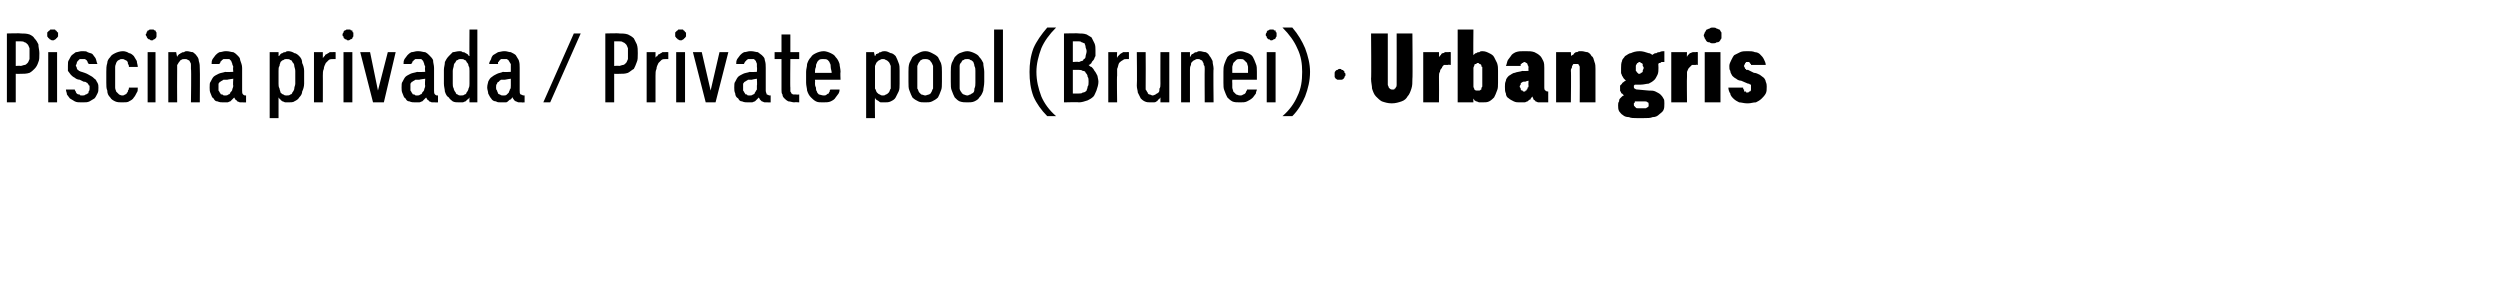 <?xml version="1.0" standalone="no"?>
<!DOCTYPE svg PUBLIC "-//W3C//DTD SVG 1.1//EN" "http://www.w3.org/Graphics/SVG/1.1/DTD/svg11.dtd">
<svg xmlns="http://www.w3.org/2000/svg" version="1.1" width="254px" height="28.7px" viewBox="0 -3 254 28.7" style="top:-3px">
  <desc>Piscina privada / Private pool (Brunei) · Urban gris</desc>
  <defs/>
  <g id="Polygon688757">
    <path d="M 0.7 7.4 L 1.6 7.4 L 1.6 4.5 C 1.6 4.5 2.11 4.51 2.1 4.5 C 2.4 4.5 2.7 4.5 3 4.4 C 3.2 4.3 3.4 4.1 3.5 4 C 3.7 3.8 3.8 3.6 3.9 3.3 C 4 3.1 4 2.8 4 2.4 C 4 2.1 3.9 1.8 3.9 1.5 C 3.8 1.3 3.7 1.1 3.5 0.9 C 3.4 0.7 3.2 0.6 3 0.5 C 2.7 0.4 2.4 0.4 2.1 0.4 C 2.11 0.36 0.7 0.4 0.7 0.4 L 0.7 7.4 Z M 1.6 3.7 L 1.6 1.2 C 1.6 1.2 2.08 1.21 2.1 1.2 C 2.2 1.2 2.4 1.2 2.5 1.3 C 2.6 1.3 2.7 1.4 2.8 1.5 C 2.9 1.6 2.9 1.7 3 1.9 C 3 2 3 2.2 3 2.4 C 3 2.7 3 2.9 3 3 C 2.9 3.2 2.9 3.3 2.8 3.4 C 2.7 3.5 2.6 3.6 2.5 3.6 C 2.4 3.6 2.2 3.7 2.1 3.7 C 2.08 3.66 1.6 3.7 1.6 3.7 Z M 4.9 7.4 L 5.8 7.4 L 5.8 2.3 L 4.9 2.3 L 4.9 7.4 Z M 5.4 1.1 C 5.4 1.1 5.5 1.1 5.6 1 C 5.6 1 5.7 1 5.7 0.9 C 5.8 0.9 5.8 0.8 5.9 0.7 C 5.9 0.7 5.9 0.6 5.9 0.5 C 5.9 0.5 5.9 0.4 5.9 0.3 C 5.8 0.3 5.8 0.2 5.7 0.1 C 5.7 0.1 5.6 0.1 5.6 0 C 5.5 0 5.4 0 5.4 0 C 5.3 0 5.2 0 5.1 0 C 5.1 0.1 5 0.1 5 0.1 C 4.9 0.2 4.9 0.2 4.8 0.3 C 4.8 0.4 4.8 0.5 4.8 0.5 C 4.8 0.6 4.8 0.7 4.8 0.7 C 4.9 0.8 4.9 0.9 5 0.9 C 5 1 5.1 1 5.1 1 C 5.2 1.1 5.3 1.1 5.4 1.1 Z M 8.3 7.4 C 8.3 7.4 8.4 7.4 8.4 7.4 C 8.7 7.4 8.9 7.4 9.1 7.3 C 9.3 7.2 9.4 7.1 9.6 7 C 9.7 6.9 9.8 6.7 9.9 6.5 C 10 6.3 10 6.2 10 5.9 C 10 5.7 10 5.6 9.9 5.4 C 9.8 5.3 9.8 5.1 9.6 5 C 9.5 4.9 9.4 4.8 9.2 4.7 C 9 4.6 8.9 4.5 8.6 4.4 C 8.6 4.4 8.3 4.3 8.3 4.3 C 8.2 4.3 8.1 4.2 8 4.2 C 8 4.1 7.9 4.1 7.9 4.1 C 7.8 4 7.8 3.9 7.8 3.9 C 7.8 3.8 7.7 3.7 7.7 3.7 C 7.7 3.6 7.8 3.5 7.8 3.4 C 7.8 3.3 7.9 3.2 7.9 3.2 C 8 3.1 8 3.1 8.1 3 C 8.2 3 8.2 3 8.3 3 C 8.3 3 8.4 3 8.4 3 C 8.5 3 8.6 3 8.6 3 C 8.7 3 8.7 3.1 8.8 3.1 C 8.8 3.2 8.9 3.2 8.9 3.3 C 8.9 3.4 9 3.4 9 3.5 C 9 3.5 9.9 3.5 9.9 3.5 C 9.8 3.3 9.8 3.1 9.7 2.9 C 9.6 2.8 9.5 2.6 9.4 2.5 C 9.3 2.4 9.1 2.4 8.9 2.3 C 8.8 2.2 8.6 2.2 8.4 2.2 C 8.4 2.2 8.3 2.2 8.3 2.2 C 8.1 2.2 7.9 2.3 7.7 2.3 C 7.6 2.4 7.4 2.5 7.3 2.6 C 7.2 2.7 7.1 2.9 7 3.1 C 6.9 3.2 6.9 3.4 6.9 3.7 C 6.9 3.8 6.9 4 6.9 4.2 C 7 4.3 7.1 4.5 7.2 4.6 C 7.3 4.7 7.4 4.8 7.6 4.9 C 7.7 5 7.9 5.1 8.1 5.1 C 8.1 5.1 8.5 5.3 8.5 5.3 C 8.6 5.3 8.7 5.3 8.8 5.4 C 8.9 5.4 8.9 5.5 9 5.6 C 9 5.6 9 5.7 9.1 5.7 C 9.1 5.8 9.1 5.9 9.1 6 C 9.1 6.1 9.1 6.2 9 6.3 C 9 6.4 9 6.5 8.9 6.5 C 8.8 6.6 8.7 6.6 8.7 6.6 C 8.6 6.7 8.5 6.7 8.4 6.7 C 8.4 6.7 8.3 6.7 8.3 6.7 C 8.2 6.7 8.1 6.7 8.1 6.6 C 8 6.6 7.9 6.6 7.8 6.5 C 7.8 6.5 7.7 6.4 7.7 6.3 C 7.7 6.3 7.6 6.2 7.6 6.1 C 7.6 6.1 6.7 6.1 6.7 6.1 C 6.7 6.3 6.8 6.4 6.8 6.6 C 6.9 6.7 7 6.9 7.1 7 C 7.3 7.1 7.4 7.2 7.6 7.3 C 7.8 7.4 8 7.4 8.3 7.4 Z M 12.4 7.4 C 12.7 7.4 13 7.4 13.1 7.3 C 13.3 7.2 13.5 7.1 13.6 6.9 C 13.7 6.8 13.8 6.6 13.9 6.4 C 14 6.3 14 6.1 14 5.9 C 14 5.9 13.1 5.9 13.1 5.9 C 13.1 6 13.1 6.1 13 6.2 C 13 6.3 13 6.4 12.9 6.4 C 12.9 6.5 12.8 6.6 12.7 6.6 C 12.6 6.7 12.5 6.7 12.4 6.7 C 12.3 6.7 12.1 6.6 12.1 6.6 C 12 6.5 11.9 6.4 11.8 6.3 C 11.8 6.2 11.7 6.1 11.7 5.9 C 11.7 5.7 11.7 5.5 11.7 5.3 C 11.7 5.3 11.7 4.4 11.7 4.4 C 11.7 4.2 11.7 4 11.7 3.8 C 11.7 3.6 11.8 3.5 11.8 3.4 C 11.9 3.2 12 3.1 12.1 3.1 C 12.2 3 12.3 3 12.4 3 C 12.5 3 12.6 3 12.7 3.1 C 12.8 3.1 12.9 3.2 12.9 3.2 C 13 3.3 13 3.4 13 3.5 C 13.1 3.6 13.1 3.7 13.1 3.8 C 13.1 3.8 14 3.8 14 3.8 C 14 3.6 13.9 3.4 13.9 3.2 C 13.8 3 13.7 2.9 13.6 2.7 C 13.5 2.6 13.3 2.4 13.1 2.4 C 13 2.3 12.7 2.2 12.5 2.2 C 12.2 2.2 11.9 2.3 11.7 2.4 C 11.5 2.5 11.3 2.6 11.2 2.8 C 11 3 10.9 3.2 10.9 3.4 C 10.8 3.7 10.8 4 10.8 4.3 C 10.8 4.3 10.8 5.4 10.8 5.4 C 10.8 5.7 10.8 6 10.9 6.2 C 10.9 6.5 11 6.7 11.2 6.9 C 11.3 7.1 11.5 7.2 11.7 7.3 C 11.9 7.4 12.2 7.4 12.4 7.4 Z M 15 7.4 L 15.8 7.4 L 15.8 2.3 L 15 2.3 L 15 7.4 Z M 15.4 1.1 C 15.5 1.1 15.6 1.1 15.6 1 C 15.7 1 15.7 1 15.8 0.9 C 15.8 0.9 15.9 0.8 15.9 0.7 C 15.9 0.7 15.9 0.6 15.9 0.5 C 15.9 0.5 15.9 0.4 15.9 0.3 C 15.9 0.3 15.8 0.2 15.8 0.1 C 15.7 0.1 15.7 0.1 15.6 0 C 15.6 0 15.5 0 15.4 0 C 15.3 0 15.3 0 15.2 0 C 15.1 0.1 15.1 0.1 15 0.1 C 15 0.2 14.9 0.2 14.9 0.3 C 14.9 0.4 14.8 0.5 14.8 0.5 C 14.8 0.6 14.9 0.7 14.9 0.7 C 14.9 0.8 15 0.9 15 0.9 C 15.1 1 15.1 1 15.2 1 C 15.3 1.1 15.3 1.1 15.4 1.1 Z M 17.1 7.4 L 18 7.4 C 18 7.4 17.98 4.14 18 4.1 C 18 3.9 18 3.8 18 3.6 C 18.1 3.5 18.1 3.4 18.2 3.3 C 18.3 3.2 18.3 3.1 18.4 3.1 C 18.5 3 18.6 3 18.8 3 C 18.9 3 19 3 19.1 3.1 C 19.2 3.1 19.3 3.2 19.3 3.3 C 19.4 3.4 19.4 3.5 19.4 3.6 C 19.4 3.7 19.4 3.8 19.4 4 C 19.45 3.98 19.4 7.4 19.4 7.4 L 20.3 7.4 C 20.3 7.4 20.33 3.98 20.3 4 C 20.3 3.7 20.3 3.5 20.2 3.2 C 20.2 3 20.1 2.8 20 2.7 C 19.9 2.5 19.7 2.4 19.6 2.3 C 19.4 2.3 19.2 2.2 19 2.2 C 18.9 2.2 18.8 2.2 18.7 2.3 C 18.6 2.3 18.5 2.3 18.4 2.4 C 18.3 2.4 18.3 2.5 18.2 2.5 C 18.1 2.6 18 2.7 18 2.8 C 17.98 2.76 17.9 2.3 17.9 2.3 L 17.1 2.3 L 17.1 7.4 Z M 25 7.4 L 25 6.7 C 25 6.7 24.92 6.68 24.9 6.7 C 24.8 6.7 24.7 6.6 24.7 6.6 C 24.6 6.5 24.6 6.4 24.6 6.2 C 24.6 6.2 24.6 3.9 24.6 3.9 C 24.6 3.6 24.5 3.4 24.4 3.1 C 24.4 2.9 24.3 2.8 24.1 2.6 C 24 2.5 23.9 2.4 23.7 2.3 C 23.5 2.3 23.3 2.2 23 2.2 C 23 2.2 22.9 2.2 22.9 2.2 C 22.7 2.2 22.5 2.3 22.3 2.3 C 22.1 2.4 22 2.5 21.9 2.6 C 21.8 2.7 21.7 2.9 21.6 3 C 21.5 3.2 21.5 3.3 21.5 3.5 C 21.5 3.5 22.3 3.5 22.3 3.5 C 22.3 3.4 22.4 3.4 22.4 3.3 C 22.4 3.3 22.4 3.2 22.5 3.2 C 22.5 3.1 22.6 3.1 22.7 3 C 22.7 3 22.8 3 22.9 3 C 22.9 3 23 3 23 3 C 23.1 3 23.2 3 23.3 3 C 23.4 3.1 23.4 3.1 23.5 3.2 C 23.5 3.3 23.6 3.4 23.6 3.5 C 23.6 3.6 23.7 3.7 23.7 3.8 C 23.65 3.85 23.7 4.3 23.7 4.3 C 23.7 4.3 22.87 4.34 22.9 4.3 C 22.6 4.4 22.4 4.4 22.2 4.5 C 22 4.6 21.8 4.7 21.7 4.8 C 21.6 4.9 21.5 5.1 21.4 5.3 C 21.3 5.4 21.3 5.6 21.3 5.9 C 21.3 6.1 21.3 6.3 21.4 6.5 C 21.5 6.7 21.5 6.9 21.7 7 C 21.8 7.2 21.9 7.3 22.1 7.3 C 22.3 7.4 22.5 7.4 22.7 7.4 C 22.7 7.4 22.8 7.4 22.8 7.4 C 22.9 7.4 23 7.4 23.1 7.4 C 23.2 7.4 23.3 7.3 23.4 7.3 C 23.5 7.2 23.6 7.1 23.6 7.1 C 23.7 7 23.8 6.9 23.8 6.9 C 23.8 7 23.9 7 23.9 7.1 C 24 7.2 24.1 7.2 24.1 7.3 C 24.2 7.3 24.3 7.4 24.4 7.4 C 24.5 7.4 24.6 7.4 24.7 7.4 C 24.74 7.42 25 7.4 25 7.4 Z M 23.7 5 C 23.7 5 23.65 5.7 23.7 5.7 C 23.7 5.9 23.6 6 23.6 6.1 C 23.6 6.2 23.5 6.3 23.4 6.4 C 23.4 6.5 23.3 6.6 23.2 6.6 C 23.1 6.7 23 6.7 22.9 6.7 C 22.9 6.7 22.8 6.7 22.8 6.7 C 22.7 6.7 22.7 6.7 22.6 6.6 C 22.5 6.6 22.4 6.6 22.4 6.5 C 22.3 6.4 22.3 6.3 22.2 6.2 C 22.2 6.1 22.2 6 22.2 5.9 C 22.2 5.7 22.2 5.6 22.2 5.5 C 22.3 5.4 22.3 5.3 22.4 5.3 C 22.5 5.2 22.6 5.2 22.7 5.1 C 22.8 5.1 22.9 5.1 23.1 5.1 C 23.08 5.08 23.7 5 23.7 5 Z M 27.4 9 L 28.3 9 C 28.3 9 28.31 6.94 28.3 6.9 C 28.4 7 28.4 7.1 28.5 7.1 C 28.5 7.2 28.6 7.2 28.7 7.3 C 28.8 7.3 28.9 7.4 29 7.4 C 29.1 7.4 29.2 7.4 29.3 7.4 C 29.5 7.4 29.8 7.4 29.9 7.3 C 30.1 7.2 30.3 7.1 30.4 6.9 C 30.6 6.7 30.7 6.5 30.7 6.3 C 30.8 6.1 30.9 5.8 30.9 5.5 C 30.9 5.5 30.9 4.2 30.9 4.2 C 30.9 3.9 30.8 3.6 30.7 3.4 C 30.7 3.1 30.6 2.9 30.4 2.7 C 30.3 2.6 30.1 2.4 29.9 2.4 C 29.8 2.3 29.5 2.2 29.3 2.2 C 29.2 2.2 29.1 2.2 29 2.3 C 28.9 2.3 28.8 2.3 28.7 2.4 C 28.6 2.4 28.5 2.5 28.5 2.5 C 28.4 2.6 28.4 2.7 28.3 2.7 C 28.31 2.72 28.3 2.3 28.3 2.3 L 27.4 2.3 L 27.4 9 Z M 29.1 6.7 C 29 6.7 28.9 6.7 28.8 6.6 C 28.7 6.6 28.6 6.5 28.5 6.4 C 28.5 6.3 28.4 6.1 28.4 6 C 28.3 5.8 28.3 5.7 28.3 5.5 C 28.3 5.5 28.3 4.2 28.3 4.2 C 28.3 4 28.3 3.8 28.4 3.7 C 28.4 3.5 28.5 3.4 28.5 3.3 C 28.6 3.2 28.7 3.1 28.8 3.1 C 28.9 3 29 3 29.1 3 C 29.3 3 29.4 3 29.5 3.1 C 29.6 3.1 29.7 3.2 29.7 3.3 C 29.8 3.4 29.9 3.5 29.9 3.7 C 29.9 3.8 30 4 30 4.2 C 30 4.2 30 5.5 30 5.5 C 30 5.7 29.9 5.8 29.9 6 C 29.9 6.1 29.8 6.3 29.7 6.4 C 29.7 6.5 29.6 6.6 29.5 6.6 C 29.4 6.7 29.3 6.7 29.1 6.7 Z M 31.9 7.4 L 32.8 7.4 C 32.8 7.4 32.81 4.67 32.8 4.7 C 32.8 4.4 32.8 4.2 32.9 4 C 32.9 3.8 33 3.6 33.1 3.4 C 33.2 3.3 33.3 3.2 33.4 3.1 C 33.5 3 33.7 3 33.9 3 C 33.87 3.01 34.1 3 34.1 3 L 34.1 2.3 C 34.1 2.3 33.82 2.27 33.8 2.3 C 33.7 2.3 33.6 2.3 33.5 2.3 C 33.4 2.4 33.3 2.4 33.2 2.5 C 33.1 2.5 33 2.6 33 2.7 C 32.9 2.7 32.9 2.8 32.8 2.9 C 32.81 2.89 32.8 2.3 32.8 2.3 L 31.9 2.3 L 31.9 7.4 Z M 34.9 7.4 L 35.8 7.4 L 35.8 2.3 L 34.9 2.3 L 34.9 7.4 Z M 35.4 1.1 C 35.4 1.1 35.5 1.1 35.6 1 C 35.6 1 35.7 1 35.8 0.9 C 35.8 0.9 35.8 0.8 35.9 0.7 C 35.9 0.7 35.9 0.6 35.9 0.5 C 35.9 0.5 35.9 0.4 35.9 0.3 C 35.8 0.3 35.8 0.2 35.8 0.1 C 35.7 0.1 35.6 0.1 35.6 0 C 35.5 0 35.4 0 35.4 0 C 35.3 0 35.2 0 35.2 0 C 35.1 0.1 35 0.1 35 0.1 C 34.9 0.2 34.9 0.2 34.9 0.3 C 34.8 0.4 34.8 0.5 34.8 0.5 C 34.8 0.6 34.8 0.7 34.9 0.7 C 34.9 0.8 34.9 0.9 35 0.9 C 35 1 35.1 1 35.2 1 C 35.2 1.1 35.3 1.1 35.4 1.1 Z M 37.9 7.4 L 39 7.4 L 40.2 2.3 L 39.4 2.3 L 38.4 6.2 L 37.6 2.3 L 36.6 2.3 L 37.9 7.4 Z M 44.5 7.4 L 44.5 6.7 C 44.5 6.7 44.42 6.68 44.4 6.7 C 44.3 6.7 44.2 6.6 44.2 6.6 C 44.1 6.5 44.1 6.4 44.1 6.2 C 44.1 6.2 44.1 3.9 44.1 3.9 C 44.1 3.6 44 3.4 44 3.1 C 43.9 2.9 43.8 2.8 43.6 2.6 C 43.5 2.5 43.4 2.4 43.2 2.3 C 43 2.3 42.8 2.2 42.5 2.2 C 42.5 2.2 42.4 2.2 42.4 2.2 C 42.2 2.2 42 2.3 41.8 2.3 C 41.6 2.4 41.5 2.5 41.4 2.6 C 41.3 2.7 41.2 2.9 41.1 3 C 41 3.2 41 3.3 41 3.5 C 41 3.5 41.8 3.5 41.8 3.5 C 41.8 3.4 41.9 3.4 41.9 3.3 C 41.9 3.3 41.9 3.2 42 3.2 C 42 3.1 42.1 3.1 42.2 3 C 42.2 3 42.3 3 42.4 3 C 42.4 3 42.5 3 42.5 3 C 42.6 3 42.7 3 42.8 3 C 42.9 3.1 42.9 3.1 43 3.2 C 43 3.3 43.1 3.4 43.1 3.5 C 43.1 3.6 43.2 3.7 43.2 3.8 C 43.15 3.85 43.2 4.3 43.2 4.3 C 43.2 4.3 42.37 4.34 42.4 4.3 C 42.1 4.4 41.9 4.4 41.7 4.5 C 41.5 4.6 41.3 4.7 41.2 4.8 C 41.1 4.9 41 5.1 40.9 5.3 C 40.8 5.4 40.8 5.6 40.8 5.9 C 40.8 6.1 40.8 6.3 40.9 6.5 C 41 6.7 41 6.9 41.2 7 C 41.3 7.2 41.4 7.3 41.6 7.3 C 41.8 7.4 42 7.4 42.2 7.4 C 42.2 7.4 42.3 7.4 42.3 7.4 C 42.4 7.4 42.5 7.4 42.6 7.4 C 42.7 7.4 42.8 7.3 42.9 7.3 C 43 7.2 43.1 7.1 43.1 7.1 C 43.2 7 43.3 6.9 43.3 6.9 C 43.3 7 43.4 7 43.4 7.1 C 43.5 7.2 43.6 7.2 43.6 7.3 C 43.7 7.3 43.8 7.4 43.9 7.4 C 44 7.4 44.1 7.4 44.2 7.4 C 44.24 7.42 44.5 7.4 44.5 7.4 Z M 43.2 5 C 43.2 5 43.15 5.7 43.2 5.7 C 43.2 5.9 43.1 6 43.1 6.1 C 43.1 6.2 43 6.3 42.9 6.4 C 42.9 6.5 42.8 6.6 42.7 6.6 C 42.6 6.7 42.5 6.7 42.4 6.7 C 42.4 6.7 42.3 6.7 42.3 6.7 C 42.2 6.7 42.2 6.7 42.1 6.6 C 42 6.6 41.9 6.6 41.9 6.5 C 41.8 6.4 41.8 6.3 41.7 6.2 C 41.7 6.1 41.7 6 41.7 5.9 C 41.7 5.7 41.7 5.6 41.7 5.5 C 41.8 5.4 41.8 5.3 41.9 5.3 C 42 5.2 42.1 5.2 42.2 5.1 C 42.3 5.1 42.4 5.1 42.6 5.1 C 42.58 5.08 43.2 5 43.2 5 Z M 46.7 7.4 C 46.8 7.4 46.9 7.4 47 7.4 C 47.1 7.4 47.2 7.3 47.3 7.3 C 47.4 7.2 47.4 7.2 47.5 7.1 C 47.6 7.1 47.6 7 47.7 6.9 C 47.68 6.94 47.7 7.4 47.7 7.4 L 48.5 7.4 L 48.5 0 L 47.7 0 C 47.7 0 47.68 2.72 47.7 2.7 C 47.6 2.7 47.6 2.6 47.5 2.5 C 47.4 2.5 47.4 2.4 47.3 2.4 C 47.2 2.3 47.1 2.3 47 2.3 C 46.9 2.2 46.8 2.2 46.7 2.2 C 46.4 2.2 46.2 2.3 46 2.3 C 45.9 2.4 45.7 2.6 45.6 2.7 C 45.4 2.9 45.3 3.1 45.2 3.3 C 45.2 3.6 45.1 3.8 45.1 4.1 C 45.1 4.1 45.1 5.5 45.1 5.5 C 45.1 5.8 45.2 6.1 45.2 6.3 C 45.3 6.6 45.4 6.8 45.6 6.9 C 45.7 7.1 45.9 7.2 46 7.3 C 46.2 7.4 46.4 7.4 46.7 7.4 Z M 46.8 6.7 C 46.7 6.7 46.6 6.7 46.5 6.6 C 46.4 6.6 46.3 6.5 46.3 6.4 C 46.2 6.3 46.1 6.1 46.1 6 C 46 5.8 46 5.7 46 5.5 C 46 5.5 46 4.2 46 4.2 C 46 4 46.1 3.8 46.1 3.7 C 46.1 3.5 46.2 3.4 46.3 3.3 C 46.3 3.2 46.4 3.1 46.5 3.1 C 46.6 3 46.7 3 46.8 3 C 47 3 47.1 3 47.2 3.1 C 47.3 3.1 47.4 3.2 47.4 3.3 C 47.5 3.4 47.6 3.5 47.6 3.7 C 47.7 3.8 47.7 4 47.7 4.2 C 47.7 4.2 47.7 5.5 47.7 5.5 C 47.7 5.7 47.7 5.8 47.6 6 C 47.6 6.1 47.5 6.3 47.4 6.4 C 47.4 6.5 47.3 6.6 47.2 6.6 C 47.1 6.7 47 6.7 46.8 6.7 Z M 53.3 7.4 L 53.3 6.7 C 53.3 6.7 53.17 6.68 53.2 6.7 C 53.1 6.7 53 6.6 52.9 6.6 C 52.8 6.5 52.8 6.4 52.8 6.2 C 52.8 6.2 52.8 3.9 52.8 3.9 C 52.8 3.6 52.8 3.4 52.7 3.1 C 52.6 2.9 52.5 2.8 52.4 2.6 C 52.3 2.5 52.1 2.4 51.9 2.3 C 51.7 2.3 51.5 2.2 51.3 2.2 C 51.3 2.2 51.2 2.2 51.2 2.2 C 51 2.2 50.7 2.3 50.6 2.3 C 50.4 2.4 50.3 2.5 50.1 2.6 C 50 2.7 49.9 2.9 49.9 3 C 49.8 3.2 49.7 3.3 49.7 3.5 C 49.7 3.5 50.6 3.5 50.6 3.5 C 50.6 3.4 50.6 3.4 50.6 3.3 C 50.7 3.3 50.7 3.2 50.7 3.2 C 50.8 3.1 50.8 3.1 50.9 3 C 51 3 51.1 3 51.2 3 C 51.2 3 51.3 3 51.3 3 C 51.4 3 51.5 3 51.5 3 C 51.6 3.1 51.7 3.1 51.7 3.2 C 51.8 3.3 51.8 3.4 51.9 3.5 C 51.9 3.6 51.9 3.7 51.9 3.8 C 51.9 3.85 51.9 4.3 51.9 4.3 C 51.9 4.3 51.12 4.34 51.1 4.3 C 50.9 4.4 50.7 4.4 50.5 4.5 C 50.3 4.6 50.1 4.7 50 4.8 C 49.8 4.9 49.7 5.1 49.6 5.3 C 49.6 5.4 49.5 5.6 49.5 5.9 C 49.5 6.1 49.6 6.3 49.6 6.5 C 49.7 6.7 49.8 6.9 49.9 7 C 50 7.2 50.2 7.3 50.4 7.3 C 50.5 7.4 50.7 7.4 50.9 7.4 C 50.9 7.4 51 7.4 51 7.4 C 51.1 7.4 51.2 7.4 51.4 7.4 C 51.5 7.4 51.6 7.3 51.6 7.3 C 51.7 7.2 51.8 7.1 51.9 7.1 C 52 7 52 6.9 52.1 6.9 C 52.1 7 52.1 7 52.2 7.1 C 52.2 7.2 52.3 7.2 52.4 7.3 C 52.5 7.3 52.6 7.4 52.7 7.4 C 52.8 7.4 52.9 7.4 53 7.4 C 52.99 7.42 53.3 7.4 53.3 7.4 Z M 51.9 5 C 51.9 5 51.9 5.7 51.9 5.7 C 51.9 5.9 51.9 6 51.8 6.1 C 51.8 6.2 51.7 6.3 51.7 6.4 C 51.6 6.5 51.5 6.6 51.5 6.6 C 51.4 6.7 51.3 6.7 51.2 6.7 C 51.2 6.7 51.1 6.7 51.1 6.7 C 51 6.7 50.9 6.7 50.8 6.6 C 50.8 6.6 50.7 6.6 50.6 6.5 C 50.6 6.4 50.5 6.3 50.5 6.2 C 50.4 6.1 50.4 6 50.4 5.9 C 50.4 5.7 50.4 5.6 50.5 5.5 C 50.5 5.4 50.6 5.3 50.7 5.3 C 50.7 5.2 50.8 5.2 50.9 5.1 C 51.1 5.1 51.2 5.1 51.3 5.1 C 51.33 5.08 51.9 5 51.9 5 Z M 55.2 7.4 L 55.9 7.4 L 59 0.4 L 58.3 0.4 L 55.2 7.4 Z M 61.5 7.4 L 62.4 7.4 L 62.4 4.5 C 62.4 4.5 62.92 4.51 62.9 4.5 C 63.3 4.5 63.5 4.5 63.8 4.4 C 64 4.3 64.2 4.1 64.4 4 C 64.5 3.8 64.6 3.6 64.7 3.3 C 64.8 3.1 64.8 2.8 64.8 2.4 C 64.8 2.1 64.8 1.8 64.7 1.5 C 64.6 1.3 64.5 1.1 64.4 0.9 C 64.2 0.7 64 0.6 63.8 0.5 C 63.5 0.4 63.2 0.4 62.9 0.4 C 62.92 0.36 61.5 0.4 61.5 0.4 L 61.5 7.4 Z M 62.4 3.7 L 62.4 1.2 C 62.4 1.2 62.89 1.21 62.9 1.2 C 63.1 1.2 63.2 1.2 63.3 1.3 C 63.4 1.3 63.5 1.4 63.6 1.5 C 63.7 1.6 63.7 1.7 63.8 1.9 C 63.8 2 63.8 2.2 63.8 2.4 C 63.8 2.7 63.8 2.9 63.8 3 C 63.7 3.2 63.7 3.3 63.6 3.4 C 63.5 3.5 63.4 3.6 63.3 3.6 C 63.2 3.6 63 3.7 62.9 3.7 C 62.89 3.66 62.4 3.7 62.4 3.7 Z M 65.7 7.4 L 66.6 7.4 C 66.6 7.4 66.6 4.67 66.6 4.7 C 66.6 4.4 66.6 4.2 66.7 4 C 66.7 3.8 66.8 3.6 66.9 3.4 C 67 3.3 67.1 3.2 67.2 3.1 C 67.3 3 67.5 3 67.7 3 C 67.66 3.01 67.9 3 67.9 3 L 67.9 2.3 C 67.9 2.3 67.61 2.27 67.6 2.3 C 67.5 2.3 67.4 2.3 67.3 2.3 C 67.2 2.4 67.1 2.4 67 2.5 C 66.9 2.5 66.8 2.6 66.8 2.7 C 66.7 2.7 66.6 2.8 66.6 2.9 C 66.6 2.89 66.6 2.3 66.6 2.3 L 65.7 2.3 L 65.7 7.4 Z M 68.7 7.4 L 69.6 7.4 L 69.6 2.3 L 68.7 2.3 L 68.7 7.4 Z M 69.2 1.1 C 69.2 1.1 69.3 1.1 69.4 1 C 69.4 1 69.5 1 69.5 0.9 C 69.6 0.9 69.6 0.8 69.7 0.7 C 69.7 0.7 69.7 0.6 69.7 0.5 C 69.7 0.5 69.7 0.4 69.7 0.3 C 69.6 0.3 69.6 0.2 69.5 0.1 C 69.5 0.1 69.4 0.1 69.4 0 C 69.3 0 69.2 0 69.2 0 C 69.1 0 69 0 68.9 0 C 68.9 0.1 68.8 0.1 68.8 0.1 C 68.7 0.2 68.7 0.2 68.6 0.3 C 68.6 0.4 68.6 0.5 68.6 0.5 C 68.6 0.6 68.6 0.7 68.6 0.7 C 68.7 0.8 68.7 0.9 68.8 0.9 C 68.8 1 68.9 1 68.9 1 C 69 1.1 69.1 1.1 69.2 1.1 Z M 71.7 7.4 L 72.7 7.4 L 74 2.3 L 73.1 2.3 L 72.2 6.2 L 71.3 2.3 L 70.4 2.3 L 71.7 7.4 Z M 78.3 7.4 L 78.3 6.7 C 78.3 6.7 78.21 6.68 78.2 6.7 C 78.1 6.7 78 6.6 77.9 6.6 C 77.9 6.5 77.8 6.4 77.8 6.2 C 77.8 6.2 77.8 3.9 77.8 3.9 C 77.8 3.6 77.8 3.4 77.7 3.1 C 77.7 2.9 77.6 2.8 77.4 2.6 C 77.3 2.5 77.1 2.4 77 2.3 C 76.8 2.3 76.6 2.2 76.3 2.2 C 76.3 2.2 76.2 2.2 76.2 2.2 C 76 2.2 75.8 2.3 75.6 2.3 C 75.4 2.4 75.3 2.5 75.2 2.6 C 75.1 2.7 75 2.9 74.9 3 C 74.8 3.2 74.8 3.3 74.8 3.5 C 74.8 3.5 75.6 3.5 75.6 3.5 C 75.6 3.4 75.6 3.4 75.7 3.3 C 75.7 3.3 75.7 3.2 75.8 3.2 C 75.8 3.1 75.9 3.1 76 3 C 76 3 76.1 3 76.2 3 C 76.2 3 76.3 3 76.3 3 C 76.4 3 76.5 3 76.6 3 C 76.7 3.1 76.7 3.1 76.8 3.2 C 76.8 3.3 76.9 3.4 76.9 3.5 C 76.9 3.6 76.9 3.7 76.9 3.8 C 76.94 3.85 76.9 4.3 76.9 4.3 C 76.9 4.3 76.16 4.34 76.2 4.3 C 75.9 4.4 75.7 4.4 75.5 4.5 C 75.3 4.6 75.1 4.7 75 4.8 C 74.9 4.9 74.8 5.1 74.7 5.3 C 74.6 5.4 74.6 5.6 74.6 5.9 C 74.6 6.1 74.6 6.3 74.7 6.5 C 74.7 6.7 74.8 6.9 75 7 C 75.1 7.2 75.2 7.3 75.4 7.3 C 75.6 7.4 75.8 7.4 76 7.4 C 76 7.4 76 7.4 76 7.4 C 76.2 7.4 76.3 7.4 76.4 7.4 C 76.5 7.4 76.6 7.3 76.7 7.3 C 76.8 7.2 76.9 7.1 76.9 7.1 C 77 7 77.1 6.9 77.1 6.9 C 77.1 7 77.2 7 77.2 7.1 C 77.3 7.2 77.3 7.2 77.4 7.3 C 77.5 7.3 77.6 7.4 77.7 7.4 C 77.8 7.4 77.9 7.4 78 7.4 C 78.03 7.42 78.3 7.4 78.3 7.4 Z M 76.9 5 C 76.9 5 76.94 5.7 76.9 5.7 C 76.9 5.9 76.9 6 76.9 6.1 C 76.8 6.2 76.8 6.3 76.7 6.4 C 76.7 6.5 76.6 6.6 76.5 6.6 C 76.4 6.7 76.3 6.7 76.2 6.7 C 76.2 6.7 76.1 6.7 76.1 6.7 C 76 6.7 75.9 6.7 75.9 6.6 C 75.8 6.6 75.7 6.6 75.7 6.5 C 75.6 6.4 75.6 6.3 75.5 6.2 C 75.5 6.1 75.5 6 75.5 5.9 C 75.5 5.7 75.5 5.6 75.5 5.5 C 75.6 5.4 75.6 5.3 75.7 5.3 C 75.8 5.2 75.9 5.2 76 5.1 C 76.1 5.1 76.2 5.1 76.4 5.1 C 76.37 5.08 76.9 5 76.9 5 Z M 80.7 7.4 C 80.72 7.36 81.2 7.4 81.2 7.4 L 81.2 6.6 C 81.2 6.6 80.93 6.63 80.9 6.6 C 80.8 6.6 80.7 6.6 80.6 6.6 C 80.5 6.6 80.5 6.5 80.4 6.5 C 80.4 6.4 80.3 6.3 80.3 6.3 C 80.3 6.2 80.3 6.1 80.3 5.9 C 80.27 5.95 80.3 3 80.3 3 L 81.2 3 L 81.2 2.3 L 80.3 2.3 L 80.3 0.5 L 79.4 0.5 L 79.4 2.3 L 78.7 2.3 L 78.7 3 L 79.4 3 C 79.4 3 79.39 6.1 79.4 6.1 C 79.4 6.3 79.4 6.5 79.5 6.6 C 79.5 6.8 79.6 6.9 79.7 7 C 79.8 7.1 79.9 7.2 80.1 7.3 C 80.3 7.3 80.5 7.4 80.7 7.4 Z M 83.6 7.4 C 83.9 7.4 84.2 7.4 84.4 7.3 C 84.6 7.2 84.8 7.1 84.9 6.9 C 85 6.8 85.1 6.6 85.2 6.5 C 85.3 6.3 85.3 6.2 85.3 6.1 C 85.3 6.1 84.4 6.1 84.4 6.1 C 84.3 6.1 84.3 6.2 84.3 6.3 C 84.3 6.3 84.2 6.4 84.2 6.5 C 84.1 6.5 84 6.6 84 6.6 C 83.9 6.7 83.8 6.7 83.7 6.7 C 83.5 6.7 83.3 6.6 83.2 6.6 C 83.1 6.5 83 6.4 83 6.3 C 82.9 6.2 82.9 6 82.9 5.9 C 82.8 5.7 82.8 5.6 82.8 5.4 C 82.83 5.41 82.8 5.1 82.8 5.1 L 85.4 5.1 C 85.4 5.1 85.36 4.31 85.4 4.3 C 85.4 4 85.3 3.7 85.3 3.5 C 85.2 3.2 85.1 3 84.9 2.8 C 84.8 2.6 84.6 2.5 84.4 2.4 C 84.2 2.3 83.9 2.2 83.7 2.2 C 83.4 2.2 83.1 2.3 82.9 2.4 C 82.7 2.5 82.5 2.6 82.4 2.8 C 82.2 3 82.1 3.2 82 3.5 C 82 3.8 81.9 4 81.9 4.3 C 81.9 4.3 81.9 5.4 81.9 5.4 C 81.9 5.7 82 6 82 6.2 C 82.1 6.5 82.2 6.7 82.4 6.9 C 82.5 7 82.7 7.2 82.9 7.3 C 83.1 7.4 83.3 7.4 83.6 7.4 Z M 84.5 4.4 C 84.5 4.4 82.8 4.4 82.8 4.4 C 82.8 4.2 82.8 4 82.9 3.8 C 82.9 3.7 82.9 3.5 83 3.4 C 83 3.3 83.1 3.2 83.2 3.1 C 83.3 3 83.5 3 83.6 3 C 83.8 3 84 3 84.1 3.1 C 84.2 3.2 84.3 3.3 84.3 3.4 C 84.4 3.5 84.4 3.7 84.4 3.8 C 84.4 4 84.5 4.2 84.5 4.4 Z M 88 9 L 88.9 9 C 88.9 9 88.87 6.94 88.9 6.9 C 88.9 7 89 7.1 89 7.1 C 89.1 7.2 89.2 7.2 89.3 7.3 C 89.3 7.3 89.4 7.4 89.5 7.4 C 89.6 7.4 89.8 7.4 89.9 7.4 C 90.1 7.4 90.3 7.4 90.5 7.3 C 90.7 7.2 90.9 7.1 91 6.9 C 91.1 6.7 91.2 6.5 91.3 6.3 C 91.4 6.1 91.4 5.8 91.4 5.5 C 91.4 5.5 91.4 4.2 91.4 4.2 C 91.4 3.9 91.4 3.6 91.3 3.4 C 91.2 3.1 91.1 2.9 91 2.7 C 90.9 2.6 90.7 2.4 90.5 2.4 C 90.3 2.3 90.1 2.2 89.9 2.2 C 89.8 2.2 89.6 2.2 89.5 2.3 C 89.4 2.3 89.3 2.3 89.3 2.4 C 89.2 2.4 89.1 2.5 89 2.5 C 89 2.6 88.9 2.7 88.9 2.7 C 88.87 2.72 88.8 2.3 88.8 2.3 L 88 2.3 L 88 9 Z M 89.7 6.7 C 89.6 6.7 89.5 6.7 89.4 6.6 C 89.3 6.6 89.2 6.5 89.1 6.4 C 89 6.3 89 6.1 88.9 6 C 88.9 5.8 88.9 5.7 88.9 5.5 C 88.9 5.5 88.9 4.2 88.9 4.2 C 88.9 4 88.9 3.8 88.9 3.7 C 89 3.5 89 3.4 89.1 3.3 C 89.2 3.2 89.3 3.1 89.4 3.1 C 89.5 3 89.6 3 89.7 3 C 89.8 3 89.9 3 90 3.1 C 90.1 3.1 90.2 3.2 90.3 3.3 C 90.4 3.4 90.4 3.5 90.5 3.7 C 90.5 3.8 90.5 4 90.5 4.2 C 90.5 4.2 90.5 5.5 90.5 5.5 C 90.5 5.7 90.5 5.8 90.5 6 C 90.4 6.1 90.4 6.3 90.3 6.4 C 90.2 6.5 90.1 6.6 90 6.6 C 89.9 6.7 89.8 6.7 89.7 6.7 Z M 94 7.4 C 94.3 7.4 94.5 7.4 94.7 7.3 C 94.9 7.2 95.1 7.1 95.3 6.9 C 95.4 6.7 95.5 6.5 95.6 6.2 C 95.7 6 95.7 5.7 95.7 5.3 C 95.7 5.3 95.7 4.3 95.7 4.3 C 95.7 4 95.7 3.7 95.6 3.4 C 95.5 3.2 95.4 3 95.3 2.8 C 95.1 2.6 94.9 2.5 94.7 2.4 C 94.5 2.3 94.3 2.2 94 2.2 C 93.7 2.2 93.5 2.3 93.3 2.4 C 93.1 2.5 92.9 2.6 92.7 2.8 C 92.6 3 92.5 3.2 92.4 3.4 C 92.3 3.7 92.3 4 92.3 4.3 C 92.3 4.3 92.3 5.3 92.3 5.3 C 92.3 5.7 92.3 6 92.4 6.2 C 92.5 6.5 92.6 6.7 92.7 6.9 C 92.9 7.1 93.1 7.2 93.3 7.3 C 93.5 7.4 93.7 7.4 94 7.4 Z M 94 6.7 C 93.9 6.7 93.7 6.6 93.6 6.6 C 93.5 6.5 93.5 6.5 93.4 6.4 C 93.3 6.3 93.3 6.1 93.2 6 C 93.2 5.8 93.2 5.6 93.2 5.4 C 93.2 5.4 93.2 4.3 93.2 4.3 C 93.2 4 93.2 3.9 93.2 3.7 C 93.3 3.5 93.3 3.4 93.4 3.3 C 93.5 3.2 93.5 3.1 93.6 3.1 C 93.7 3 93.9 3 94 3 C 94.1 3 94.3 3 94.4 3.1 C 94.5 3.1 94.5 3.2 94.6 3.3 C 94.7 3.4 94.7 3.5 94.8 3.7 C 94.8 3.9 94.8 4 94.8 4.2 C 94.8 4.2 94.8 5.4 94.8 5.4 C 94.8 5.6 94.8 5.8 94.8 6 C 94.7 6.1 94.7 6.3 94.6 6.4 C 94.6 6.5 94.5 6.5 94.4 6.6 C 94.3 6.6 94.1 6.7 94 6.7 Z M 98.3 7.4 C 98.5 7.4 98.8 7.4 99 7.3 C 99.2 7.2 99.4 7.1 99.5 6.9 C 99.7 6.7 99.8 6.5 99.9 6.2 C 99.9 6 100 5.7 100 5.3 C 100 5.3 100 4.3 100 4.3 C 100 4 99.9 3.7 99.9 3.4 C 99.8 3.2 99.7 3 99.5 2.8 C 99.4 2.6 99.2 2.5 99 2.4 C 98.8 2.3 98.5 2.2 98.3 2.2 C 98 2.2 97.8 2.3 97.5 2.4 C 97.3 2.5 97.2 2.6 97 2.8 C 96.9 3 96.8 3.2 96.7 3.4 C 96.6 3.7 96.6 4 96.6 4.3 C 96.6 4.3 96.6 5.3 96.6 5.3 C 96.6 5.7 96.6 6 96.7 6.2 C 96.8 6.5 96.9 6.7 97 6.9 C 97.2 7.1 97.3 7.2 97.5 7.3 C 97.8 7.4 98 7.4 98.3 7.4 Z M 98.3 6.7 C 98.1 6.7 98 6.6 97.9 6.6 C 97.8 6.5 97.7 6.5 97.7 6.4 C 97.6 6.3 97.5 6.1 97.5 6 C 97.5 5.8 97.5 5.6 97.5 5.4 C 97.5 5.4 97.5 4.3 97.5 4.3 C 97.5 4 97.5 3.9 97.5 3.7 C 97.5 3.5 97.6 3.4 97.7 3.3 C 97.7 3.2 97.8 3.1 97.9 3.1 C 98 3 98.1 3 98.3 3 C 98.4 3 98.5 3 98.6 3.1 C 98.7 3.1 98.8 3.2 98.9 3.3 C 98.9 3.4 99 3.5 99 3.7 C 99.1 3.9 99.1 4 99.1 4.2 C 99.1 4.2 99.1 5.4 99.1 5.4 C 99.1 5.6 99.1 5.8 99 6 C 99 6.1 99 6.3 98.9 6.4 C 98.8 6.5 98.7 6.5 98.6 6.6 C 98.5 6.6 98.4 6.7 98.3 6.7 Z M 101 7.4 L 101.9 7.4 L 101.9 0 L 101 0 L 101 7.4 Z M 106.4 8.8 C 106.4 8.8 107.3 8.8 107.3 8.8 C 106.6 8.2 106.1 7.5 105.8 6.8 C 105.5 6 105.3 5.2 105.3 4.3 C 105.3 3.5 105.5 2.7 105.8 1.9 C 106.1 1.2 106.6 0.5 107.3 -0.2 C 107.3 -0.2 106.4 -0.2 106.4 -0.2 C 105.8 0.5 105.3 1.2 105 1.9 C 104.7 2.7 104.6 3.5 104.6 4.3 C 104.6 5.2 104.7 6 105 6.8 C 105.3 7.5 105.8 8.2 106.4 8.8 Z M 108.1 7.4 C 108.1 7.4 109.63 7.36 109.6 7.4 C 109.9 7.4 110.2 7.3 110.5 7.2 C 110.7 7.1 110.9 7 111.1 6.8 C 111.2 6.7 111.3 6.4 111.4 6.2 C 111.5 5.9 111.6 5.6 111.6 5.3 C 111.6 5.1 111.5 4.8 111.5 4.7 C 111.4 4.5 111.3 4.3 111.2 4.2 C 111.1 4 111 3.9 110.9 3.8 C 110.8 3.8 110.7 3.7 110.6 3.6 C 110.7 3.6 110.8 3.5 110.9 3.4 C 110.9 3.3 111 3.2 111.1 3.1 C 111.2 3 111.2 2.8 111.3 2.7 C 111.3 2.5 111.3 2.3 111.3 2.1 C 111.3 1.9 111.3 1.6 111.2 1.4 C 111.1 1.2 111 1 110.9 0.8 C 110.7 0.7 110.6 0.6 110.4 0.5 C 110.1 0.4 109.9 0.4 109.6 0.4 C 109.63 0.36 108.1 0.4 108.1 0.4 L 108.1 7.4 Z M 109 6.5 L 109 4.1 C 109 4.1 109.58 4.1 109.6 4.1 C 109.7 4.1 109.9 4.1 110 4.2 C 110.2 4.2 110.3 4.3 110.3 4.4 C 110.4 4.5 110.5 4.6 110.5 4.8 C 110.6 4.9 110.6 5.1 110.6 5.3 C 110.6 5.5 110.6 5.7 110.5 5.8 C 110.5 6 110.4 6.1 110.4 6.2 C 110.3 6.3 110.2 6.4 110 6.4 C 109.9 6.5 109.8 6.5 109.6 6.5 C 109.58 6.51 109 6.5 109 6.5 Z M 109 3.3 L 109 1.2 C 109 1.2 109.55 1.21 109.6 1.2 C 109.7 1.2 109.8 1.2 109.9 1.3 C 110 1.3 110.1 1.4 110.2 1.4 C 110.2 1.5 110.3 1.6 110.3 1.8 C 110.3 1.9 110.4 2 110.4 2.2 C 110.4 2.4 110.3 2.6 110.3 2.7 C 110.3 2.9 110.2 3 110.1 3 C 110.1 3.1 110 3.2 109.9 3.2 C 109.8 3.2 109.7 3.3 109.6 3.3 C 109.55 3.25 109 3.3 109 3.3 Z M 112.6 7.4 L 113.5 7.4 C 113.5 7.4 113.46 4.67 113.5 4.7 C 113.5 4.4 113.5 4.2 113.5 4 C 113.6 3.8 113.6 3.6 113.7 3.4 C 113.8 3.3 113.9 3.2 114.1 3.1 C 114.2 3 114.3 3 114.5 3 C 114.52 3.01 114.7 3 114.7 3 L 114.7 2.3 C 114.7 2.3 114.47 2.27 114.5 2.3 C 114.3 2.3 114.2 2.3 114.1 2.3 C 114 2.4 113.9 2.4 113.8 2.5 C 113.8 2.5 113.7 2.6 113.6 2.7 C 113.6 2.7 113.5 2.8 113.5 2.9 C 113.46 2.89 113.5 2.3 113.5 2.3 L 112.6 2.3 L 112.6 7.4 Z M 116.9 7.4 C 117 7.4 117.1 7.4 117.2 7.4 C 117.3 7.4 117.4 7.4 117.5 7.3 C 117.6 7.3 117.6 7.2 117.7 7.1 C 117.8 7.1 117.8 7 117.9 6.9 C 117.89 6.9 117.9 7.4 117.9 7.4 L 118.8 7.4 L 118.8 2.3 L 117.9 2.3 C 117.9 2.3 117.89 5.52 117.9 5.5 C 117.9 5.7 117.9 5.9 117.8 6 C 117.8 6.2 117.8 6.3 117.7 6.4 C 117.6 6.5 117.5 6.5 117.4 6.6 C 117.4 6.6 117.2 6.7 117.1 6.7 C 117 6.7 116.9 6.6 116.8 6.6 C 116.7 6.6 116.6 6.5 116.6 6.4 C 116.5 6.3 116.5 6.2 116.4 6.1 C 116.4 6 116.4 5.8 116.4 5.7 C 116.42 5.68 116.4 2.3 116.4 2.3 L 115.5 2.3 C 115.5 2.3 115.54 5.68 115.5 5.7 C 115.5 6 115.6 6.2 115.6 6.4 C 115.7 6.6 115.8 6.8 115.9 7 C 116 7.1 116.1 7.2 116.3 7.3 C 116.5 7.4 116.7 7.4 116.9 7.4 Z M 120 7.4 L 120.9 7.4 C 120.9 7.4 120.91 4.14 120.9 4.1 C 120.9 3.9 120.9 3.8 121 3.6 C 121 3.5 121 3.4 121.1 3.3 C 121.2 3.2 121.3 3.1 121.4 3.1 C 121.5 3 121.6 3 121.7 3 C 121.8 3 121.9 3 122 3.1 C 122.1 3.1 122.2 3.2 122.2 3.3 C 122.3 3.4 122.3 3.5 122.3 3.6 C 122.4 3.7 122.4 3.8 122.4 4 C 122.38 3.98 122.4 7.4 122.4 7.4 L 123.3 7.4 C 123.3 7.4 123.26 3.98 123.3 4 C 123.3 3.7 123.2 3.5 123.2 3.2 C 123.1 3 123 2.8 122.9 2.7 C 122.8 2.5 122.7 2.4 122.5 2.3 C 122.3 2.3 122.1 2.2 121.9 2.2 C 121.8 2.2 121.7 2.2 121.6 2.3 C 121.5 2.3 121.4 2.3 121.3 2.4 C 121.3 2.4 121.2 2.5 121.1 2.5 C 121 2.6 121 2.7 120.9 2.8 C 120.91 2.76 120.9 2.3 120.9 2.3 L 120 2.3 L 120 7.4 Z M 126 7.4 C 126.3 7.4 126.5 7.4 126.7 7.3 C 126.9 7.2 127.1 7.1 127.3 6.9 C 127.4 6.8 127.5 6.6 127.6 6.5 C 127.6 6.3 127.7 6.2 127.7 6.1 C 127.7 6.1 126.7 6.1 126.7 6.1 C 126.7 6.1 126.7 6.2 126.6 6.3 C 126.6 6.3 126.6 6.4 126.5 6.5 C 126.5 6.5 126.4 6.6 126.3 6.6 C 126.2 6.7 126.1 6.7 126 6.7 C 125.8 6.7 125.7 6.6 125.6 6.6 C 125.5 6.5 125.4 6.4 125.3 6.3 C 125.3 6.2 125.2 6 125.2 5.9 C 125.2 5.7 125.2 5.6 125.2 5.4 C 125.18 5.41 125.2 5.1 125.2 5.1 L 127.7 5.1 C 127.7 5.1 127.71 4.31 127.7 4.3 C 127.7 4 127.7 3.7 127.6 3.5 C 127.5 3.2 127.4 3 127.3 2.8 C 127.2 2.6 127 2.5 126.8 2.4 C 126.5 2.3 126.3 2.2 126 2.2 C 125.7 2.2 125.5 2.3 125.3 2.4 C 125 2.5 124.9 2.6 124.7 2.8 C 124.6 3 124.5 3.2 124.4 3.5 C 124.3 3.8 124.3 4 124.3 4.3 C 124.3 4.3 124.3 5.4 124.3 5.4 C 124.3 5.7 124.3 6 124.4 6.2 C 124.5 6.5 124.6 6.7 124.7 6.9 C 124.8 7 125 7.2 125.2 7.3 C 125.4 7.4 125.7 7.4 126 7.4 Z M 126.8 4.4 C 126.8 4.4 125.2 4.4 125.2 4.4 C 125.2 4.2 125.2 4 125.2 3.8 C 125.2 3.7 125.3 3.5 125.3 3.4 C 125.4 3.3 125.5 3.2 125.6 3.1 C 125.7 3 125.8 3 126 3 C 126.2 3 126.3 3 126.4 3.1 C 126.5 3.2 126.6 3.3 126.7 3.4 C 126.7 3.5 126.8 3.7 126.8 3.8 C 126.8 4 126.8 4.2 126.8 4.4 Z M 128.7 7.4 L 129.6 7.4 L 129.6 2.3 L 128.7 2.3 L 128.7 7.4 Z M 129.2 1.1 C 129.2 1.1 129.3 1.1 129.4 1 C 129.4 1 129.5 1 129.6 0.9 C 129.6 0.9 129.6 0.8 129.7 0.7 C 129.7 0.7 129.7 0.6 129.7 0.5 C 129.7 0.5 129.7 0.4 129.7 0.3 C 129.6 0.3 129.6 0.2 129.6 0.1 C 129.5 0.1 129.4 0.1 129.4 0 C 129.3 0 129.2 0 129.2 0 C 129.1 0 129 0 129 0 C 128.9 0.1 128.8 0.1 128.8 0.1 C 128.7 0.2 128.7 0.2 128.7 0.3 C 128.6 0.4 128.6 0.5 128.6 0.5 C 128.6 0.6 128.6 0.7 128.7 0.7 C 128.7 0.8 128.7 0.9 128.8 0.9 C 128.8 1 128.9 1 129 1 C 129 1.1 129.1 1.1 129.2 1.1 Z M 130.3 8.8 C 130.3 8.8 131.3 8.8 131.3 8.8 C 131.9 8.2 132.3 7.5 132.6 6.8 C 132.9 6 133.1 5.2 133.1 4.3 C 133.1 3.5 132.9 2.7 132.6 1.9 C 132.3 1.2 131.9 0.5 131.3 -0.2 C 131.3 -0.2 130.3 -0.2 130.3 -0.2 C 131 0.5 131.5 1.2 131.8 1.9 C 132.2 2.7 132.3 3.5 132.3 4.3 C 132.3 5.2 132.2 6 131.8 6.8 C 131.5 7.5 131 8.2 130.3 8.8 Z M 136.1 5.1 C 136.2 5.1 136.3 5.1 136.3 5.1 C 136.4 5.1 136.5 5 136.5 5 C 136.6 4.9 136.6 4.9 136.6 4.8 C 136.7 4.7 136.7 4.7 136.7 4.6 C 136.7 4.5 136.7 4.4 136.6 4.4 C 136.6 4.3 136.6 4.2 136.5 4.2 C 136.5 4.1 136.4 4.1 136.3 4.1 C 136.3 4 136.2 4 136.1 4 C 136 4 136 4 135.9 4.1 C 135.8 4.1 135.8 4.1 135.7 4.2 C 135.7 4.2 135.6 4.3 135.6 4.4 C 135.6 4.4 135.6 4.5 135.6 4.6 C 135.6 4.7 135.6 4.7 135.6 4.8 C 135.6 4.9 135.7 4.9 135.7 5 C 135.8 5 135.8 5.1 135.9 5.1 C 136 5.1 136 5.1 136.1 5.1 Z M 141.4 7.5 C 141.4 7.5 141.4 7.5 141.4 7.5 C 141.8 7.5 142.1 7.4 142.4 7.3 C 142.7 7.2 142.9 7 143 6.8 C 143.2 6.6 143.3 6.3 143.4 6 C 143.5 5.7 143.5 5.4 143.5 5 C 143.54 5.01 143.5 0.4 143.5 0.4 L 141.9 0.4 C 141.9 0.4 141.91 5.29 141.9 5.3 C 141.9 5.4 141.9 5.5 141.9 5.6 C 141.9 5.7 141.9 5.8 141.8 5.9 C 141.8 5.9 141.8 6 141.7 6 C 141.7 6.1 141.6 6.1 141.5 6.1 C 141.5 6.1 141.5 6.1 141.5 6.1 C 141.4 6.1 141.3 6.1 141.2 6 C 141.2 6 141.1 5.9 141.1 5.9 C 141.1 5.8 141 5.7 141 5.6 C 141 5.5 141 5.4 141 5.3 C 141.01 5.29 141 0.4 141 0.4 L 139.3 0.4 C 139.3 0.4 139.34 5.01 139.3 5 C 139.3 5.4 139.4 5.7 139.4 6 C 139.5 6.3 139.6 6.6 139.8 6.8 C 140 7 140.2 7.2 140.4 7.3 C 140.7 7.4 141 7.5 141.4 7.5 Z M 144.6 7.4 L 146.2 7.4 C 146.2 7.4 146.22 4.81 146.2 4.8 C 146.2 4.6 146.2 4.4 146.3 4.3 C 146.3 4.1 146.4 4 146.5 3.9 C 146.5 3.8 146.6 3.7 146.7 3.6 C 146.9 3.6 147 3.6 147.1 3.6 C 147.12 3.55 147.4 3.6 147.4 3.6 L 147.4 2.3 C 147.4 2.3 147.17 2.26 147.2 2.3 C 147 2.3 146.9 2.3 146.8 2.3 C 146.8 2.3 146.7 2.4 146.6 2.4 C 146.5 2.4 146.4 2.5 146.4 2.6 C 146.3 2.6 146.3 2.7 146.2 2.8 C 146.22 2.79 146.2 2.3 146.2 2.3 L 144.6 2.3 L 144.6 7.4 Z M 150.6 7.4 C 150.9 7.4 151.1 7.4 151.3 7.3 C 151.5 7.2 151.7 7 151.8 6.9 C 151.9 6.7 152 6.5 152.1 6.2 C 152.2 6 152.2 5.7 152.2 5.4 C 152.2 5.4 152.2 4.2 152.2 4.2 C 152.2 3.9 152.2 3.7 152.1 3.4 C 152 3.2 151.9 3 151.8 2.8 C 151.7 2.6 151.5 2.5 151.3 2.4 C 151.1 2.3 150.9 2.2 150.6 2.2 C 150.5 2.2 150.4 2.2 150.3 2.3 C 150.2 2.3 150.1 2.3 150 2.4 C 149.9 2.4 149.9 2.4 149.8 2.5 C 149.8 2.5 149.7 2.6 149.7 2.6 C 149.67 2.64 149.7 0 149.7 0 L 148.1 0 L 148.1 7.4 L 149.7 7.4 C 149.7 7.4 149.67 7.02 149.7 7 C 149.7 7.1 149.8 7.1 149.8 7.2 C 149.9 7.2 149.9 7.3 150 7.3 C 150.1 7.3 150.2 7.4 150.3 7.4 C 150.4 7.4 150.5 7.4 150.6 7.4 Z M 150.1 6.2 C 150.1 6.2 150 6.2 150 6.2 C 149.9 6.2 149.8 6.1 149.8 6.1 C 149.8 6 149.7 5.9 149.7 5.8 C 149.7 5.7 149.7 5.6 149.7 5.5 C 149.7 5.5 149.7 4.2 149.7 4.2 C 149.7 4.1 149.7 3.9 149.7 3.9 C 149.7 3.8 149.8 3.7 149.8 3.6 C 149.8 3.5 149.9 3.5 150 3.5 C 150 3.4 150.1 3.4 150.1 3.4 C 150.2 3.4 150.3 3.4 150.3 3.5 C 150.4 3.5 150.4 3.5 150.5 3.6 C 150.5 3.7 150.5 3.8 150.6 3.8 C 150.6 3.9 150.6 4.1 150.6 4.2 C 150.6 4.2 150.6 5.5 150.6 5.5 C 150.6 5.6 150.6 5.7 150.6 5.8 C 150.5 5.9 150.5 6 150.5 6.1 C 150.4 6.1 150.4 6.2 150.3 6.2 C 150.3 6.2 150.2 6.2 150.1 6.2 Z M 157.3 7.4 L 157.3 6.3 C 157.3 6.3 157.24 6.26 157.2 6.3 C 157.1 6.3 157.1 6.2 157 6.2 C 156.9 6.1 156.9 6 156.9 5.9 C 156.9 5.9 156.9 3.9 156.9 3.9 C 156.9 3.7 156.9 3.4 156.8 3.2 C 156.7 3 156.6 2.8 156.5 2.7 C 156.3 2.5 156.1 2.4 155.9 2.3 C 155.6 2.2 155.4 2.2 155 2.2 C 155 2.2 154.8 2.2 154.8 2.2 C 154.5 2.2 154.3 2.2 154 2.3 C 153.8 2.4 153.6 2.5 153.5 2.7 C 153.4 2.8 153.3 3 153.2 3.1 C 153.1 3.3 153.1 3.5 153 3.7 C 153 3.7 154.5 3.7 154.5 3.7 C 154.5 3.6 154.5 3.6 154.5 3.6 C 154.5 3.5 154.5 3.5 154.6 3.5 C 154.6 3.4 154.6 3.4 154.7 3.4 C 154.7 3.4 154.8 3.3 154.9 3.3 C 154.9 3.3 154.9 3.3 154.9 3.3 C 155 3.3 155 3.4 155.1 3.4 C 155.1 3.4 155.1 3.4 155.2 3.5 C 155.2 3.5 155.2 3.6 155.2 3.6 C 155.3 3.7 155.3 3.8 155.3 3.9 C 155.27 3.87 155.3 4.2 155.3 4.2 C 155.3 4.2 154.66 4.24 154.7 4.2 C 154.4 4.3 154.1 4.3 153.9 4.4 C 153.7 4.4 153.5 4.6 153.3 4.7 C 153.2 4.8 153 5 153 5.2 C 152.9 5.4 152.9 5.6 152.9 5.8 C 152.9 6.1 152.9 6.3 153 6.5 C 153 6.7 153.1 6.9 153.3 7 C 153.4 7.1 153.6 7.2 153.8 7.3 C 154 7.4 154.2 7.4 154.4 7.4 C 154.4 7.4 154.5 7.4 154.5 7.4 C 154.6 7.4 154.7 7.4 154.9 7.4 C 155 7.4 155.1 7.3 155.2 7.3 C 155.3 7.2 155.4 7.1 155.5 7.1 C 155.5 7 155.6 6.9 155.7 6.8 C 155.7 6.9 155.8 7 155.8 7.1 C 155.9 7.2 156 7.2 156 7.3 C 156.1 7.3 156.2 7.4 156.3 7.4 C 156.5 7.4 156.6 7.4 156.7 7.4 C 156.71 7.41 157.3 7.4 157.3 7.4 Z M 155.3 5.2 C 155.3 5.2 155.27 5.68 155.3 5.7 C 155.3 5.8 155.3 5.9 155.2 5.9 C 155.2 6 155.2 6.1 155.1 6.1 C 155.1 6.2 155.1 6.2 155 6.2 C 155 6.3 154.9 6.3 154.9 6.3 C 154.9 6.3 154.8 6.3 154.8 6.3 C 154.8 6.3 154.7 6.3 154.7 6.2 C 154.6 6.2 154.6 6.2 154.6 6.2 C 154.5 6.1 154.5 6.1 154.5 6 C 154.5 5.9 154.4 5.9 154.4 5.8 C 154.4 5.7 154.5 5.6 154.5 5.6 C 154.5 5.5 154.5 5.4 154.6 5.4 C 154.6 5.4 154.7 5.3 154.8 5.3 C 154.8 5.3 154.9 5.3 155 5.3 C 154.98 5.26 155.3 5.2 155.3 5.2 Z M 158.1 7.4 L 159.6 7.4 C 159.6 7.4 159.64 4.19 159.6 4.2 C 159.6 4.1 159.6 4 159.7 3.9 C 159.7 3.8 159.7 3.7 159.8 3.6 C 159.8 3.6 159.8 3.5 159.9 3.5 C 160 3.5 160 3.5 160.1 3.5 C 160.2 3.5 160.3 3.5 160.3 3.5 C 160.4 3.5 160.4 3.6 160.4 3.6 C 160.5 3.7 160.5 3.8 160.5 3.8 C 160.5 3.9 160.5 4 160.5 4.1 C 160.52 4.1 160.5 7.4 160.5 7.4 L 162.1 7.4 C 162.1 7.4 162.1 4.05 162.1 4 C 162.1 3.8 162.1 3.5 162 3.3 C 161.9 3 161.9 2.8 161.7 2.7 C 161.6 2.5 161.5 2.4 161.3 2.3 C 161.1 2.3 160.9 2.2 160.7 2.2 C 160.6 2.2 160.5 2.2 160.4 2.2 C 160.3 2.3 160.2 2.3 160.1 2.3 C 160 2.4 159.9 2.4 159.9 2.5 C 159.8 2.6 159.7 2.6 159.6 2.7 C 159.64 2.74 159.6 2.3 159.6 2.3 L 158.1 2.3 L 158.1 7.4 Z M 166.6 2.2 C 166.6 2.2 166.6 2.2 166.6 2.2 C 166.2 2.2 165.9 2.3 165.7 2.4 C 165.5 2.4 165.3 2.6 165.1 2.7 C 165 2.9 164.8 3 164.8 3.2 C 164.7 3.4 164.7 3.7 164.7 3.9 C 164.7 4.1 164.7 4.2 164.7 4.4 C 164.7 4.5 164.8 4.6 164.8 4.7 C 164.9 4.8 164.9 4.9 165 5 C 165.1 5.1 165.1 5.1 165.2 5.2 C 165.1 5.2 165 5.3 165 5.3 C 164.9 5.4 164.8 5.4 164.8 5.5 C 164.7 5.6 164.7 5.6 164.6 5.7 C 164.6 5.8 164.6 5.9 164.6 6 C 164.6 6.1 164.6 6.1 164.6 6.2 C 164.6 6.3 164.7 6.3 164.7 6.4 C 164.7 6.5 164.8 6.5 164.8 6.5 C 164.9 6.6 164.9 6.6 165 6.7 C 164.9 6.7 164.8 6.8 164.8 6.8 C 164.7 6.9 164.6 7 164.6 7 C 164.5 7.1 164.5 7.2 164.5 7.3 C 164.4 7.4 164.4 7.6 164.4 7.7 C 164.4 7.9 164.4 8.1 164.5 8.3 C 164.6 8.4 164.7 8.6 164.9 8.7 C 165 8.8 165.2 8.9 165.5 8.9 C 165.7 9 166 9 166.3 9 C 166.3 9 167 9 167 9 C 167.4 9 167.7 9 167.9 8.9 C 168.2 8.9 168.4 8.8 168.6 8.6 C 168.7 8.5 168.9 8.4 169 8.2 C 169.1 8 169.1 7.8 169.1 7.5 C 169.1 7.3 169.1 7.1 169 7 C 168.9 6.8 168.8 6.7 168.7 6.6 C 168.6 6.5 168.4 6.4 168.2 6.3 C 168 6.2 167.8 6.2 167.5 6.2 C 167.5 6.2 166.4 6.1 166.4 6.1 C 166.3 6.1 166.2 6.1 166.1 6 C 166 6 166 5.9 166 5.8 C 166 5.8 166 5.7 166 5.7 C 166 5.7 166 5.7 166.1 5.6 C 166.1 5.6 166.2 5.6 166.2 5.6 C 166.2 5.6 166.3 5.6 166.3 5.6 C 166.4 5.6 166.4 5.6 166.5 5.6 C 166.5 5.6 166.5 5.6 166.5 5.6 C 166.5 5.6 166.6 5.6 166.6 5.6 C 166.6 5.6 166.7 5.6 166.7 5.6 C 167 5.6 167.3 5.5 167.5 5.5 C 167.7 5.4 167.9 5.3 168.1 5.1 C 168.2 5 168.3 4.8 168.4 4.6 C 168.5 4.4 168.5 4.1 168.5 3.9 C 168.5 3.7 168.5 3.4 168.4 3.2 C 168.3 3 168.2 2.8 168 2.7 C 167.9 2.6 167.7 2.4 167.5 2.4 C 167.2 2.3 166.9 2.2 166.6 2.2 Z M 166.6 4.5 C 166.6 4.5 166.6 4.5 166.6 4.5 C 166.5 4.5 166.4 4.5 166.4 4.4 C 166.4 4.4 166.3 4.4 166.3 4.3 C 166.3 4.3 166.2 4.2 166.2 4.2 C 166.2 4.1 166.2 4 166.2 3.9 C 166.2 3.8 166.2 3.7 166.2 3.7 C 166.2 3.6 166.3 3.5 166.3 3.5 C 166.3 3.4 166.4 3.4 166.4 3.4 C 166.5 3.3 166.5 3.3 166.6 3.3 C 166.6 3.3 166.6 3.3 166.6 3.3 C 166.6 3.3 166.7 3.3 166.7 3.4 C 166.8 3.4 166.8 3.4 166.9 3.5 C 166.9 3.5 166.9 3.6 166.9 3.7 C 166.9 3.7 167 3.8 167 3.9 C 167 4 166.9 4.1 166.9 4.2 C 166.9 4.2 166.9 4.3 166.9 4.3 C 166.8 4.4 166.8 4.4 166.7 4.4 C 166.7 4.5 166.6 4.5 166.6 4.5 Z M 166.9 8 C 166.9 8 166.7 8 166.7 8 C 166.6 8 166.5 8 166.4 8 C 166.3 8 166.2 8 166.2 7.9 C 166.1 7.9 166.1 7.9 166.1 7.8 C 166 7.8 166 7.7 166 7.6 C 166 7.6 166 7.6 166 7.5 C 166 7.5 166 7.5 166.1 7.4 C 166.1 7.4 166.1 7.4 166.1 7.3 C 166.2 7.3 166.2 7.3 166.3 7.3 C 166.3 7.3 167.1 7.3 167.1 7.3 C 167.2 7.3 167.3 7.3 167.4 7.4 C 167.5 7.4 167.5 7.5 167.5 7.6 C 167.5 7.7 167.5 7.7 167.5 7.8 C 167.5 7.8 167.4 7.9 167.4 7.9 C 167.3 7.9 167.3 8 167.2 8 C 167.1 8 167 8 166.9 8 Z M 167.8 2.7 C 167.8 2.7 168.4 3.5 168.4 3.5 C 168.4 3.5 168.4 3.5 168.5 3.5 C 168.5 3.4 168.6 3.4 168.6 3.4 C 168.7 3.4 168.7 3.4 168.8 3.3 C 168.9 3.3 169 3.3 169.1 3.3 C 169.1 3.3 169.1 2.2 169.1 2.2 C 168.9 2.2 168.8 2.2 168.6 2.3 C 168.5 2.3 168.4 2.3 168.3 2.4 C 168.2 2.4 168.1 2.4 168 2.5 C 167.9 2.5 167.9 2.6 167.8 2.7 Z M 169.8 7.4 L 171.4 7.4 C 171.4 7.4 171.37 4.81 171.4 4.8 C 171.4 4.6 171.4 4.4 171.4 4.3 C 171.5 4.1 171.5 4 171.6 3.9 C 171.7 3.8 171.8 3.7 171.9 3.6 C 172 3.6 172.1 3.6 172.3 3.6 C 172.28 3.55 172.5 3.6 172.5 3.6 L 172.5 2.3 C 172.5 2.3 172.32 2.26 172.3 2.3 C 172.2 2.3 172.1 2.3 172 2.3 C 171.9 2.3 171.8 2.4 171.7 2.4 C 171.7 2.4 171.6 2.5 171.5 2.6 C 171.5 2.6 171.4 2.7 171.4 2.8 C 171.37 2.79 171.4 2.3 171.4 2.3 L 169.8 2.3 L 169.8 7.4 Z M 173.2 7.4 L 174.8 7.4 L 174.8 2.3 L 173.2 2.3 L 173.2 7.4 Z M 174 1.4 C 174.2 1.4 174.3 1.4 174.4 1.3 C 174.5 1.3 174.6 1.3 174.7 1.2 C 174.8 1.1 174.8 1 174.9 0.9 C 174.9 0.8 174.9 0.7 174.9 0.6 C 174.9 0.5 174.9 0.4 174.9 0.3 C 174.8 0.2 174.8 0.1 174.7 0 C 174.6 0 174.5 -0.1 174.4 -0.1 C 174.3 -0.2 174.2 -0.2 174 -0.2 C 173.9 -0.2 173.8 -0.2 173.7 -0.1 C 173.6 -0.1 173.5 0 173.4 0 C 173.3 0.1 173.3 0.2 173.2 0.3 C 173.2 0.4 173.1 0.5 173.1 0.6 C 173.1 0.7 173.2 0.8 173.2 0.9 C 173.3 1 173.3 1.1 173.4 1.2 C 173.5 1.3 173.6 1.3 173.7 1.3 C 173.8 1.4 173.9 1.4 174 1.4 Z M 177.5 7.5 C 177.5 7.5 177.6 7.5 177.6 7.5 C 177.9 7.5 178.1 7.4 178.4 7.4 C 178.6 7.3 178.8 7.2 179 7 C 179.1 6.9 179.3 6.7 179.4 6.5 C 179.5 6.3 179.5 6.1 179.5 5.8 C 179.5 5.7 179.5 5.5 179.4 5.3 C 179.4 5.2 179.3 5 179.2 4.9 C 179.1 4.8 178.9 4.7 178.8 4.6 C 178.6 4.5 178.4 4.4 178.2 4.4 C 178.2 4.4 177.6 4.1 177.6 4.1 C 177.5 4.1 177.5 4.1 177.4 4.1 C 177.4 4 177.4 4 177.3 4 C 177.3 3.9 177.3 3.9 177.3 3.9 C 177.2 3.8 177.2 3.8 177.2 3.7 C 177.2 3.6 177.2 3.6 177.3 3.5 C 177.3 3.5 177.3 3.4 177.3 3.4 C 177.4 3.4 177.4 3.3 177.4 3.3 C 177.5 3.3 177.5 3.3 177.5 3.3 C 177.5 3.3 177.6 3.3 177.6 3.3 C 177.6 3.3 177.7 3.3 177.7 3.3 C 177.7 3.3 177.8 3.4 177.8 3.4 C 177.8 3.4 177.8 3.5 177.9 3.5 C 177.9 3.5 177.9 3.6 177.9 3.6 C 177.9 3.6 179.4 3.6 179.4 3.6 C 179.4 3.4 179.3 3.2 179.2 3 C 179.1 2.8 179 2.7 178.8 2.5 C 178.7 2.4 178.5 2.3 178.3 2.3 C 178.1 2.2 177.8 2.2 177.6 2.2 C 177.6 2.2 177.5 2.2 177.5 2.2 C 177.3 2.2 177 2.2 176.8 2.3 C 176.6 2.4 176.4 2.5 176.2 2.6 C 176.1 2.7 176 2.9 175.9 3.1 C 175.8 3.3 175.7 3.5 175.7 3.7 C 175.7 3.9 175.7 4.1 175.8 4.2 C 175.8 4.4 175.9 4.5 176 4.7 C 176.1 4.8 176.2 4.9 176.4 5 C 176.5 5.1 176.7 5.2 176.9 5.2 C 176.9 5.2 177.6 5.5 177.6 5.5 C 177.6 5.5 177.7 5.5 177.7 5.5 C 177.8 5.6 177.8 5.6 177.9 5.6 C 177.9 5.7 177.9 5.7 177.9 5.8 C 177.9 5.8 177.9 5.9 177.9 5.9 C 177.9 6 177.9 6.1 177.9 6.1 C 177.9 6.2 177.9 6.2 177.8 6.3 C 177.8 6.3 177.7 6.3 177.7 6.3 C 177.7 6.4 177.6 6.4 177.5 6.4 C 177.5 6.4 177.5 6.4 177.5 6.4 C 177.4 6.4 177.4 6.4 177.4 6.3 C 177.3 6.3 177.3 6.3 177.2 6.3 C 177.2 6.2 177.2 6.2 177.2 6.1 C 177.1 6.1 177.1 6 177.1 5.9 C 177.1 5.9 175.6 5.9 175.6 5.9 C 175.6 6.1 175.7 6.4 175.8 6.5 C 175.8 6.7 176 6.9 176.1 7 C 176.3 7.2 176.5 7.3 176.7 7.4 C 176.9 7.4 177.2 7.5 177.5 7.5 Z " stroke="none" fill="#000"/>
  </g>
</svg>